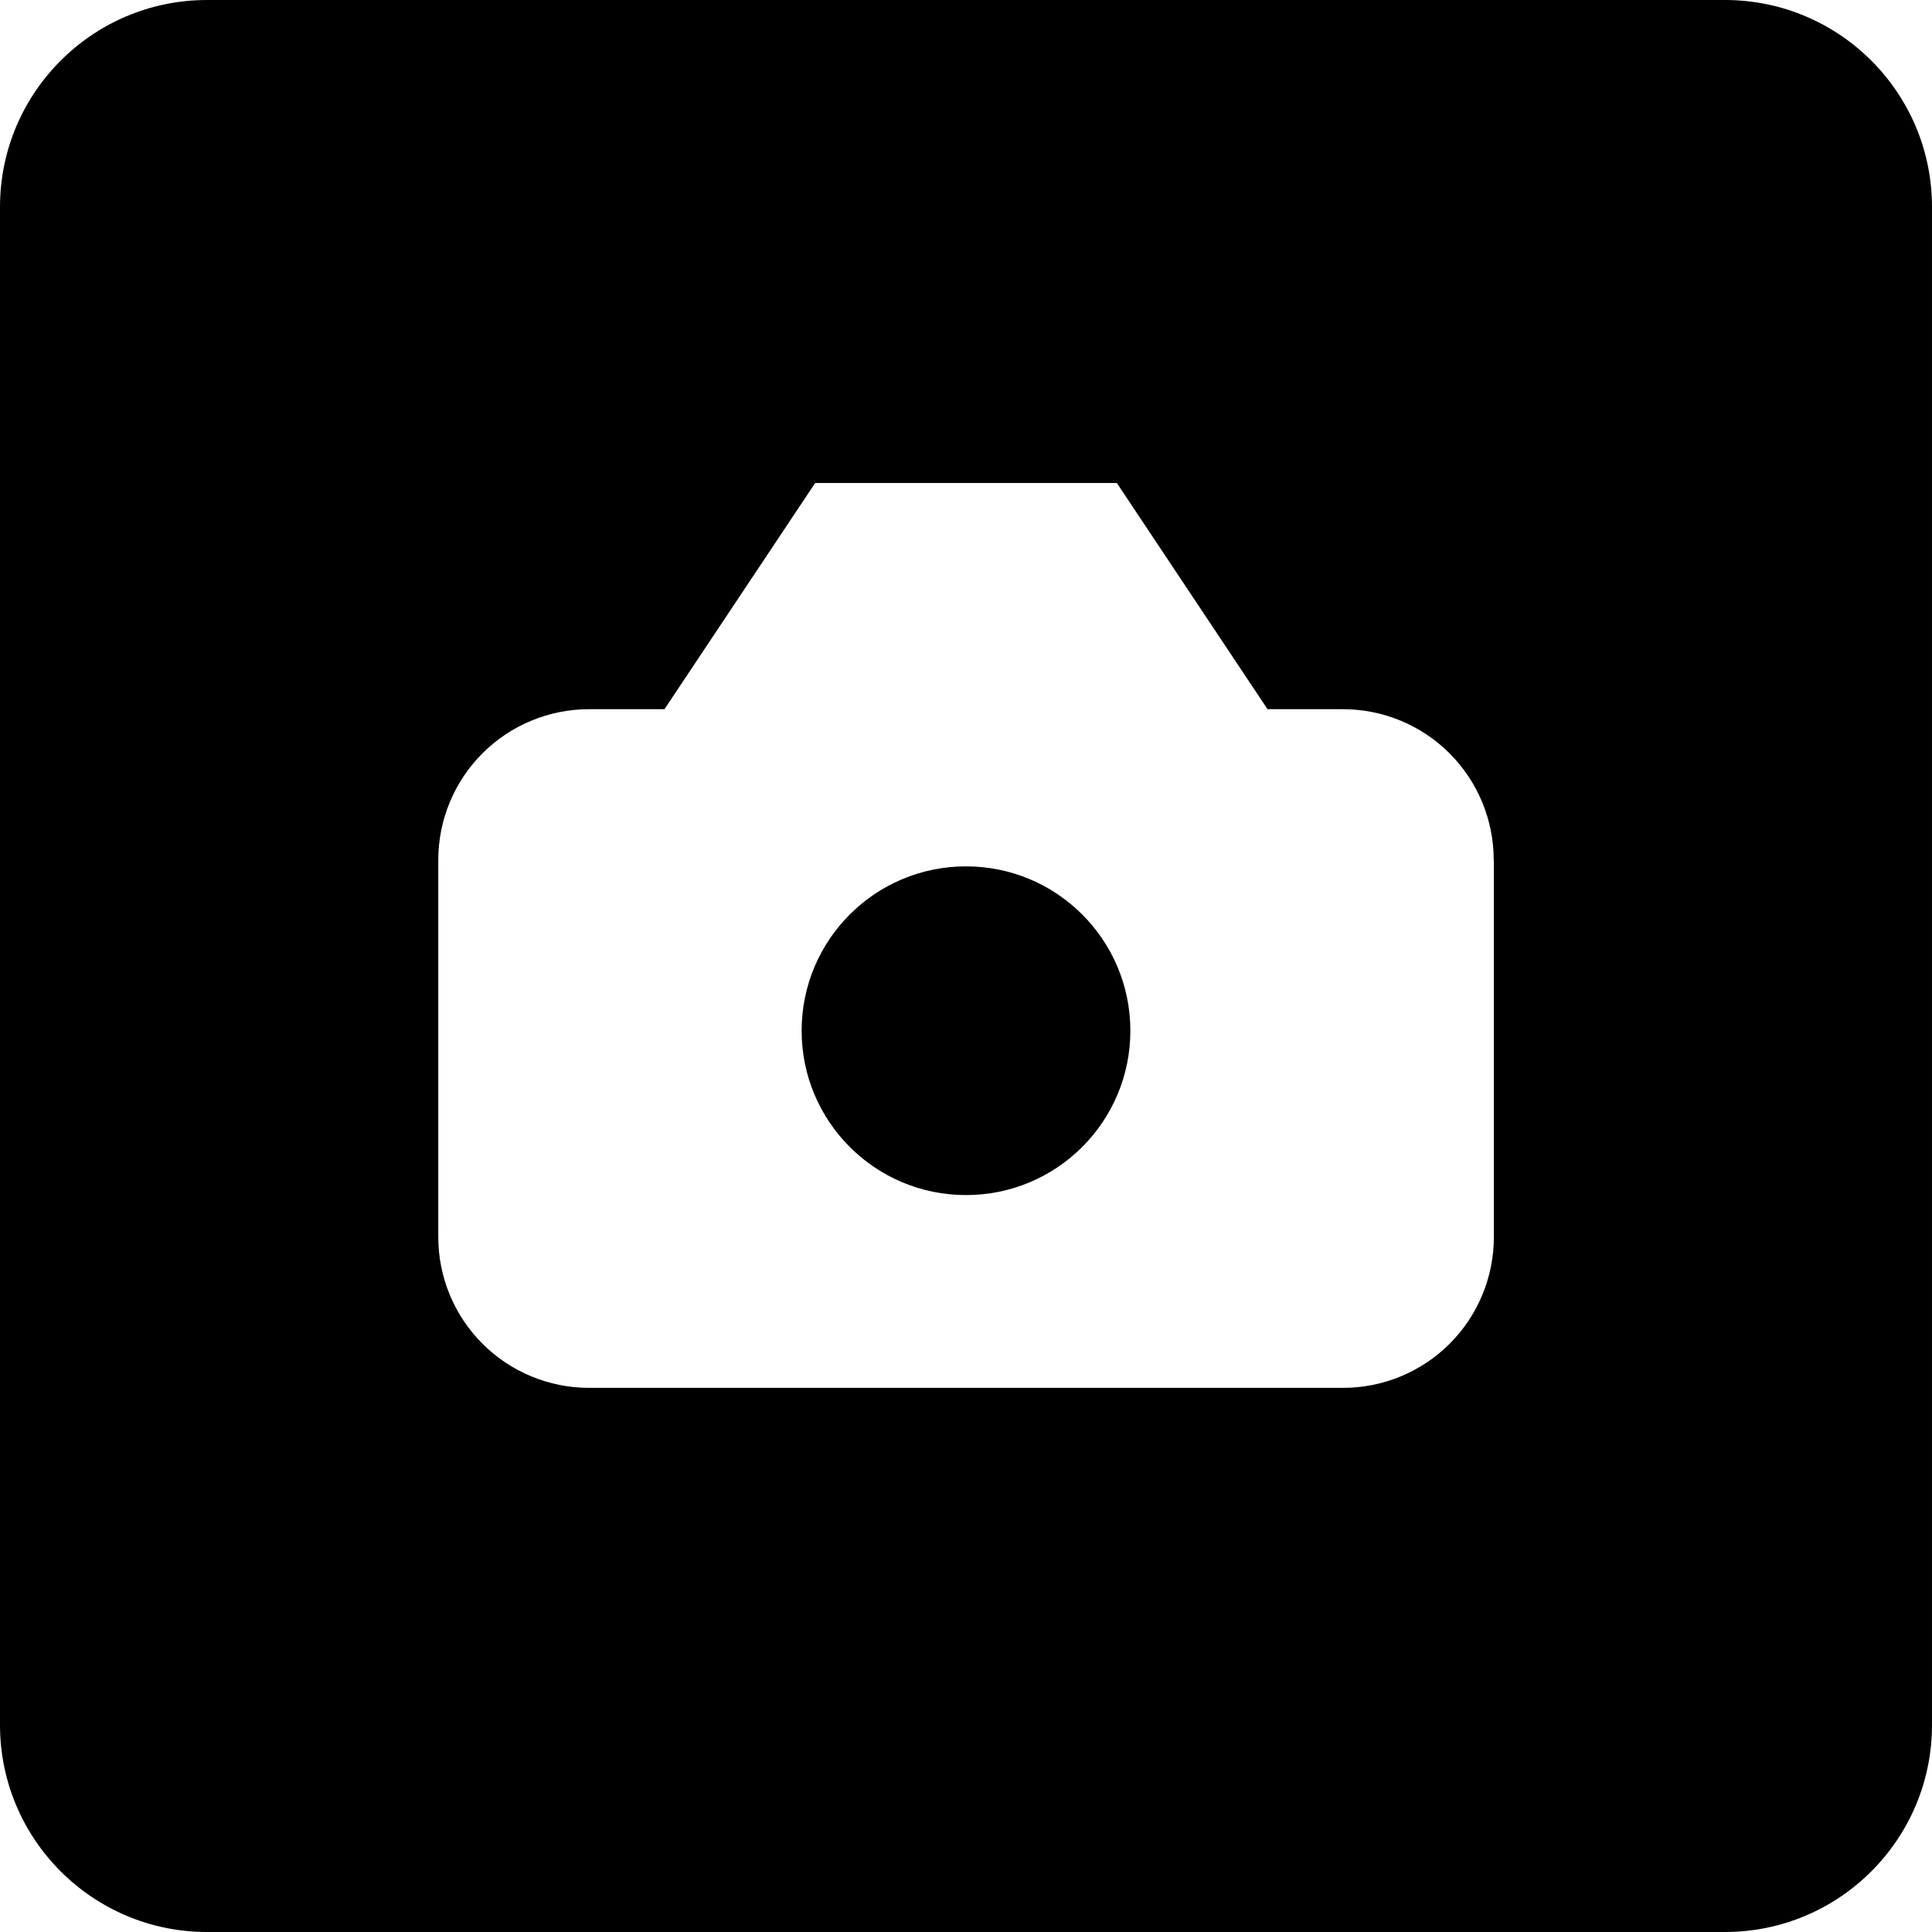 <svg xmlns="http://www.w3.org/2000/svg" fill="none" viewBox="0 0 14 14" id="Camera-Square--Streamline-Core"><desc>Camera Square Streamline Icon: https://streamlinehq.com</desc><g id="camera-square--photos-picture-camera-photography-photo-pictures-frame-square"><path id="Exclude" fill="#000000" fill-rule="evenodd" d="M0 1.5C0 0.672 0.672 0 1.5 0h11c0.828 0 1.5 0.672 1.5 1.5v11c0 0.828 -0.672 1.5 -1.5 1.5h-11C0.672 14 0 13.328 0 12.5v-11Zm10.824 4.732c0 -0.29 -0.115 -0.568 -0.32 -0.773 -0.205 -0.205 -0.483 -0.32 -0.773 -0.32h-0.546L8.093 3.5H5.907L4.815 5.139h-0.546c-0.29 0 -0.568 0.115 -0.773 0.32s-0.32 0.483 -0.32 0.773v2.732c0 0.29 0.115 0.568 0.32 0.773s0.483 0.32 0.773 0.32h5.463c0.29 0 0.568 -0.115 0.773 -0.32 0.205 -0.205 0.32 -0.483 0.32 -0.773V6.232ZM5.809 7.469c0 -0.658 0.533 -1.191 1.191 -1.191 0.658 0 1.191 0.533 1.191 1.191 0 0.658 -0.533 1.191 -1.191 1.191 -0.658 0 -1.191 -0.533 -1.191 -1.191Z" clip-rule="evenodd" stroke-width="1"></path></g></svg>